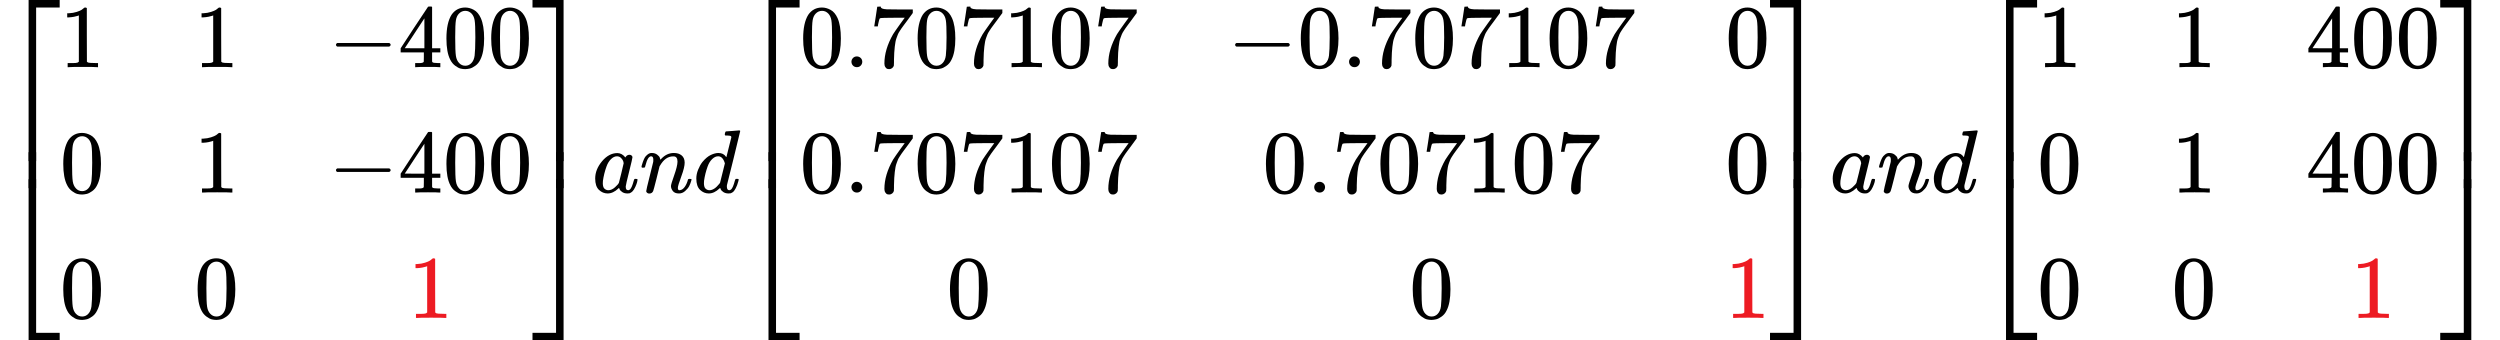 <?xml version="1.0" encoding="UTF-8" standalone="no" ?>
<svg xmlns="http://www.w3.org/2000/svg" width="63.149ex" height="8.597ex" viewBox="0 -2150 27912 3800" xmlns:xlink="http://www.w3.org/1999/xlink" aria-hidden="true" style=""><defs><path id="MJX-758-TEX-S4-23A1" d="M319 -645V1154H666V1070H403V-645H319Z"></path><path id="MJX-758-TEX-S4-23A3" d="M319 -644V1155H403V-560H666V-644H319Z"></path><path id="MJX-758-TEX-S4-23A2" d="M319 0V602H403V0H319Z"></path><path id="MJX-758-TEX-N-31" d="M213 578L200 573Q186 568 160 563T102 556H83V602H102Q149 604 189 617T245 641T273 663Q275 666 285 666Q294 666 302 660V361L303 61Q310 54 315 52T339 48T401 46H427V0H416Q395 3 257 3Q121 3 100 0H88V46H114Q136 46 152 46T177 47T193 50T201 52T207 57T213 61V578Z"></path><path id="MJX-758-TEX-N-2212" d="M84 237T84 250T98 270H679Q694 262 694 250T679 230H98Q84 237 84 250Z"></path><path id="MJX-758-TEX-N-34" d="M462 0Q444 3 333 3Q217 3 199 0H190V46H221Q241 46 248 46T265 48T279 53T286 61Q287 63 287 115V165H28V211L179 442Q332 674 334 675Q336 677 355 677H373L379 671V211H471V165H379V114Q379 73 379 66T385 54Q393 47 442 46H471V0H462ZM293 211V545L74 212L183 211H293Z"></path><path id="MJX-758-TEX-N-30" d="M96 585Q152 666 249 666Q297 666 345 640T423 548Q460 465 460 320Q460 165 417 83Q397 41 362 16T301 -15T250 -22Q224 -22 198 -16T137 16T82 83Q39 165 39 320Q39 494 96 585ZM321 597Q291 629 250 629Q208 629 178 597Q153 571 145 525T137 333Q137 175 145 125T181 46Q209 16 250 16Q290 16 318 46Q347 76 354 130T362 333Q362 478 354 524T321 597Z"></path><path id="MJX-758-TEX-S4-23A4" d="M0 1070V1154H347V-645H263V1070H0Z"></path><path id="MJX-758-TEX-S4-23A6" d="M263 -560V1155H347V-644H0V-560H263Z"></path><path id="MJX-758-TEX-S4-23A5" d="M263 0V602H347V0H263Z"></path><path id="MJX-758-TEX-I-1D44E" d="M33 157Q33 258 109 349T280 441Q331 441 370 392Q386 422 416 422Q429 422 439 414T449 394Q449 381 412 234T374 68Q374 43 381 35T402 26Q411 27 422 35Q443 55 463 131Q469 151 473 152Q475 153 483 153H487Q506 153 506 144Q506 138 501 117T481 63T449 13Q436 0 417 -8Q409 -10 393 -10Q359 -10 336 5T306 36L300 51Q299 52 296 50Q294 48 292 46Q233 -10 172 -10Q117 -10 75 30T33 157ZM351 328Q351 334 346 350T323 385T277 405Q242 405 210 374T160 293Q131 214 119 129Q119 126 119 118T118 106Q118 61 136 44T179 26Q217 26 254 59T298 110Q300 114 325 217T351 328Z"></path><path id="MJX-758-TEX-I-1D45B" d="M21 287Q22 293 24 303T36 341T56 388T89 425T135 442Q171 442 195 424T225 390T231 369Q231 367 232 367L243 378Q304 442 382 442Q436 442 469 415T503 336T465 179T427 52Q427 26 444 26Q450 26 453 27Q482 32 505 65T540 145Q542 153 560 153Q580 153 580 145Q580 144 576 130Q568 101 554 73T508 17T439 -10Q392 -10 371 17T350 73Q350 92 386 193T423 345Q423 404 379 404H374Q288 404 229 303L222 291L189 157Q156 26 151 16Q138 -11 108 -11Q95 -11 87 -5T76 7T74 17Q74 30 112 180T152 343Q153 348 153 366Q153 405 129 405Q91 405 66 305Q60 285 60 284Q58 278 41 278H27Q21 284 21 287Z"></path><path id="MJX-758-TEX-I-1D451" d="M366 683Q367 683 438 688T511 694Q523 694 523 686Q523 679 450 384T375 83T374 68Q374 26 402 26Q411 27 422 35Q443 55 463 131Q469 151 473 152Q475 153 483 153H487H491Q506 153 506 145Q506 140 503 129Q490 79 473 48T445 8T417 -8Q409 -10 393 -10Q359 -10 336 5T306 36L300 51Q299 52 296 50Q294 48 292 46Q233 -10 172 -10Q117 -10 75 30T33 157Q33 205 53 255T101 341Q148 398 195 420T280 442Q336 442 364 400Q369 394 369 396Q370 400 396 505T424 616Q424 629 417 632T378 637H357Q351 643 351 645T353 664Q358 683 366 683ZM352 326Q329 405 277 405Q242 405 210 374T160 293Q131 214 119 129Q119 126 119 118T118 106Q118 61 136 44T179 26Q233 26 290 98L298 109L352 326Z"></path><path id="MJX-758-TEX-N-2E" d="M78 60Q78 84 95 102T138 120Q162 120 180 104T199 61Q199 36 182 18T139 0T96 17T78 60Z"></path><path id="MJX-758-TEX-N-37" d="M55 458Q56 460 72 567L88 674Q88 676 108 676H128V672Q128 662 143 655T195 646T364 644H485V605L417 512Q408 500 387 472T360 435T339 403T319 367T305 330T292 284T284 230T278 162T275 80Q275 66 275 52T274 28V19Q270 2 255 -10T221 -22Q210 -22 200 -19T179 0T168 40Q168 198 265 368Q285 400 349 489L395 552H302Q128 552 119 546Q113 543 108 522T98 479L95 458V455H55V458Z"></path></defs><g stroke="currentColor" fill="currentColor" stroke-width="0" transform="matrix(1 0 0 -1 0 0)"><g data-mml-node="math"><g data-mml-node="mrow"><g data-mml-node="mo"><use xlink:href="#MJX-758-TEX-S4-23A1" transform="translate(0, 996)"></use><use xlink:href="#MJX-758-TEX-S4-23A3" transform="translate(0, -1006)"></use><svg width="667" height="402" y="49" x="0" viewBox="0 100.5 667 402"><use xlink:href="#MJX-758-TEX-S4-23A2" transform="scale(1, 1.002)"></use></svg></g><g data-mml-node="mtable" transform="translate(667, 0)"><g data-mml-node="mtr" transform="translate(0, 1400)"><g data-mml-node="mtd"><g data-mml-node="mn"><use xlink:href="#MJX-758-TEX-N-31"></use></g></g><g data-mml-node="mtd" transform="translate(1500, 0)"><g data-mml-node="mn"><use xlink:href="#MJX-758-TEX-N-31"></use></g></g><g data-mml-node="mtd" transform="translate(3000, 0)"><g data-mml-node="mo"><use xlink:href="#MJX-758-TEX-N-2212"></use></g><g data-mml-node="mn" transform="translate(778, 0)"><use xlink:href="#MJX-758-TEX-N-34"></use><use xlink:href="#MJX-758-TEX-N-30" transform="translate(500, 0)"></use><use xlink:href="#MJX-758-TEX-N-30" transform="translate(1000, 0)"></use></g></g></g><g data-mml-node="mtr"><g data-mml-node="mtd"><g data-mml-node="mn"><use xlink:href="#MJX-758-TEX-N-30"></use></g></g><g data-mml-node="mtd" transform="translate(1500, 0)"><g data-mml-node="mn"><use xlink:href="#MJX-758-TEX-N-31"></use></g></g><g data-mml-node="mtd" transform="translate(3000, 0)"><g data-mml-node="mo"><use xlink:href="#MJX-758-TEX-N-2212"></use></g><g data-mml-node="mn" transform="translate(778, 0)"><use xlink:href="#MJX-758-TEX-N-34"></use><use xlink:href="#MJX-758-TEX-N-30" transform="translate(500, 0)"></use><use xlink:href="#MJX-758-TEX-N-30" transform="translate(1000, 0)"></use></g></g></g><g data-mml-node="mtr" transform="translate(0, -1400)"><g data-mml-node="mtd"><g data-mml-node="mn"><use xlink:href="#MJX-758-TEX-N-30"></use></g></g><g data-mml-node="mtd" transform="translate(1500, 0)"><g data-mml-node="mn"><use xlink:href="#MJX-758-TEX-N-30"></use></g></g><g data-mml-node="mtd" transform="translate(3889, 0)"><g data-mml-node="TeXAtom" data-mjx-texclass="ORD"><g data-mml-node="mstyle" fill="#ED1B23" stroke="#ED1B23"><g data-mml-node="mn"><use xlink:href="#MJX-758-TEX-N-31"></use></g></g></g></g></g></g><g data-mml-node="mo" transform="translate(5945, 0)"><use xlink:href="#MJX-758-TEX-S4-23A4" transform="translate(0, 996)"></use><use xlink:href="#MJX-758-TEX-S4-23A6" transform="translate(0, -1006)"></use><svg width="667" height="402" y="49" x="0" viewBox="0 100.5 667 402"><use xlink:href="#MJX-758-TEX-S4-23A5" transform="scale(1, 1.002)"></use></svg></g></g><g data-mml-node="mi" transform="translate(6612, 0)"><use xlink:href="#MJX-758-TEX-I-1D44E"></use></g><g data-mml-node="mi" transform="translate(7141, 0)"><use xlink:href="#MJX-758-TEX-I-1D45B"></use></g><g data-mml-node="mi" transform="translate(7741, 0)"><use xlink:href="#MJX-758-TEX-I-1D451"></use></g><g data-mml-node="mrow" transform="translate(8261, 0)"><g data-mml-node="mo"><use xlink:href="#MJX-758-TEX-S4-23A1" transform="translate(0, 996)"></use><use xlink:href="#MJX-758-TEX-S4-23A3" transform="translate(0, -1006)"></use><svg width="667" height="402" y="49" x="0" viewBox="0 100.5 667 402"><use xlink:href="#MJX-758-TEX-S4-23A2" transform="scale(1, 1.002)"></use></svg></g><g data-mml-node="mtable" transform="translate(667, 0)"><g data-mml-node="mtr" transform="translate(0, 1400)"><g data-mml-node="mtd"><g data-mml-node="mn"><use xlink:href="#MJX-758-TEX-N-30"></use><use xlink:href="#MJX-758-TEX-N-2E" transform="translate(500, 0)"></use><use xlink:href="#MJX-758-TEX-N-37" transform="translate(778, 0)"></use><use xlink:href="#MJX-758-TEX-N-30" transform="translate(1278, 0)"></use><use xlink:href="#MJX-758-TEX-N-37" transform="translate(1778, 0)"></use><use xlink:href="#MJX-758-TEX-N-31" transform="translate(2278, 0)"></use><use xlink:href="#MJX-758-TEX-N-30" transform="translate(2778, 0)"></use><use xlink:href="#MJX-758-TEX-N-37" transform="translate(3278, 0)"></use></g></g><g data-mml-node="mtd" transform="translate(4778, 0)"><g data-mml-node="mo"><use xlink:href="#MJX-758-TEX-N-2212"></use></g><g data-mml-node="mn" transform="translate(778, 0)"><use xlink:href="#MJX-758-TEX-N-30"></use><use xlink:href="#MJX-758-TEX-N-2E" transform="translate(500, 0)"></use><use xlink:href="#MJX-758-TEX-N-37" transform="translate(778, 0)"></use><use xlink:href="#MJX-758-TEX-N-30" transform="translate(1278, 0)"></use><use xlink:href="#MJX-758-TEX-N-37" transform="translate(1778, 0)"></use><use xlink:href="#MJX-758-TEX-N-31" transform="translate(2278, 0)"></use><use xlink:href="#MJX-758-TEX-N-30" transform="translate(2778, 0)"></use><use xlink:href="#MJX-758-TEX-N-37" transform="translate(3278, 0)"></use></g></g><g data-mml-node="mtd" transform="translate(10334, 0)"><g data-mml-node="mn"><use xlink:href="#MJX-758-TEX-N-30"></use></g></g></g><g data-mml-node="mtr"><g data-mml-node="mtd"><g data-mml-node="mn"><use xlink:href="#MJX-758-TEX-N-30"></use><use xlink:href="#MJX-758-TEX-N-2E" transform="translate(500, 0)"></use><use xlink:href="#MJX-758-TEX-N-37" transform="translate(778, 0)"></use><use xlink:href="#MJX-758-TEX-N-30" transform="translate(1278, 0)"></use><use xlink:href="#MJX-758-TEX-N-37" transform="translate(1778, 0)"></use><use xlink:href="#MJX-758-TEX-N-31" transform="translate(2278, 0)"></use><use xlink:href="#MJX-758-TEX-N-30" transform="translate(2778, 0)"></use><use xlink:href="#MJX-758-TEX-N-37" transform="translate(3278, 0)"></use></g></g><g data-mml-node="mtd" transform="translate(5167, 0)"><g data-mml-node="mn"><use xlink:href="#MJX-758-TEX-N-30"></use><use xlink:href="#MJX-758-TEX-N-2E" transform="translate(500, 0)"></use><use xlink:href="#MJX-758-TEX-N-37" transform="translate(778, 0)"></use><use xlink:href="#MJX-758-TEX-N-30" transform="translate(1278, 0)"></use><use xlink:href="#MJX-758-TEX-N-37" transform="translate(1778, 0)"></use><use xlink:href="#MJX-758-TEX-N-31" transform="translate(2278, 0)"></use><use xlink:href="#MJX-758-TEX-N-30" transform="translate(2778, 0)"></use><use xlink:href="#MJX-758-TEX-N-37" transform="translate(3278, 0)"></use></g></g><g data-mml-node="mtd" transform="translate(10334, 0)"><g data-mml-node="mn"><use xlink:href="#MJX-758-TEX-N-30"></use></g></g></g><g data-mml-node="mtr" transform="translate(0, -1400)"><g data-mml-node="mtd" transform="translate(1639, 0)"><g data-mml-node="mn"><use xlink:href="#MJX-758-TEX-N-30"></use></g></g><g data-mml-node="mtd" transform="translate(6806, 0)"><g data-mml-node="mn"><use xlink:href="#MJX-758-TEX-N-30"></use></g></g><g data-mml-node="mtd" transform="translate(10334, 0)"><g data-mml-node="TeXAtom" data-mjx-texclass="ORD"><g data-mml-node="mstyle" fill="#ED1B23" stroke="#ED1B23"><g data-mml-node="mn"><use xlink:href="#MJX-758-TEX-N-31"></use></g></g></g></g></g></g><g data-mml-node="mo" transform="translate(11501, 0)"><use xlink:href="#MJX-758-TEX-S4-23A4" transform="translate(0, 996)"></use><use xlink:href="#MJX-758-TEX-S4-23A6" transform="translate(0, -1006)"></use><svg width="667" height="402" y="49" x="0" viewBox="0 100.5 667 402"><use xlink:href="#MJX-758-TEX-S4-23A5" transform="scale(1, 1.002)"></use></svg></g></g><g data-mml-node="mi" transform="translate(20429, 0)"><use xlink:href="#MJX-758-TEX-I-1D44E"></use></g><g data-mml-node="mi" transform="translate(20958, 0)"><use xlink:href="#MJX-758-TEX-I-1D45B"></use></g><g data-mml-node="mi" transform="translate(21558, 0)"><use xlink:href="#MJX-758-TEX-I-1D451"></use></g><g data-mml-node="mrow" transform="translate(22078, 0)"><g data-mml-node="mo"><use xlink:href="#MJX-758-TEX-S4-23A1" transform="translate(0, 996)"></use><use xlink:href="#MJX-758-TEX-S4-23A3" transform="translate(0, -1006)"></use><svg width="667" height="402" y="49" x="0" viewBox="0 100.5 667 402"><use xlink:href="#MJX-758-TEX-S4-23A2" transform="scale(1, 1.002)"></use></svg></g><g data-mml-node="mtable" transform="translate(667, 0)"><g data-mml-node="mtr" transform="translate(0, 1400)"><g data-mml-node="mtd"><g data-mml-node="mn"><use xlink:href="#MJX-758-TEX-N-31"></use></g></g><g data-mml-node="mtd" transform="translate(1500, 0)"><g data-mml-node="mn"><use xlink:href="#MJX-758-TEX-N-31"></use></g></g><g data-mml-node="mtd" transform="translate(3000, 0)"><g data-mml-node="mn"><use xlink:href="#MJX-758-TEX-N-34"></use><use xlink:href="#MJX-758-TEX-N-30" transform="translate(500, 0)"></use><use xlink:href="#MJX-758-TEX-N-30" transform="translate(1000, 0)"></use></g></g></g><g data-mml-node="mtr"><g data-mml-node="mtd"><g data-mml-node="mn"><use xlink:href="#MJX-758-TEX-N-30"></use></g></g><g data-mml-node="mtd" transform="translate(1500, 0)"><g data-mml-node="mn"><use xlink:href="#MJX-758-TEX-N-31"></use></g></g><g data-mml-node="mtd" transform="translate(3000, 0)"><g data-mml-node="mn"><use xlink:href="#MJX-758-TEX-N-34"></use><use xlink:href="#MJX-758-TEX-N-30" transform="translate(500, 0)"></use><use xlink:href="#MJX-758-TEX-N-30" transform="translate(1000, 0)"></use></g></g></g><g data-mml-node="mtr" transform="translate(0, -1400)"><g data-mml-node="mtd"><g data-mml-node="mn"><use xlink:href="#MJX-758-TEX-N-30"></use></g></g><g data-mml-node="mtd" transform="translate(1500, 0)"><g data-mml-node="mn"><use xlink:href="#MJX-758-TEX-N-30"></use></g></g><g data-mml-node="mtd" transform="translate(3500, 0)"><g data-mml-node="TeXAtom" data-mjx-texclass="ORD"><g data-mml-node="mstyle" fill="#ED1B23" stroke="#ED1B23"><g data-mml-node="mn"><use xlink:href="#MJX-758-TEX-N-31"></use></g></g></g></g></g></g><g data-mml-node="mo" transform="translate(5167, 0)"><use xlink:href="#MJX-758-TEX-S4-23A4" transform="translate(0, 996)"></use><use xlink:href="#MJX-758-TEX-S4-23A6" transform="translate(0, -1006)"></use><svg width="667" height="402" y="49" x="0" viewBox="0 100.5 667 402"><use xlink:href="#MJX-758-TEX-S4-23A5" transform="scale(1, 1.002)"></use></svg></g></g></g></g></svg>